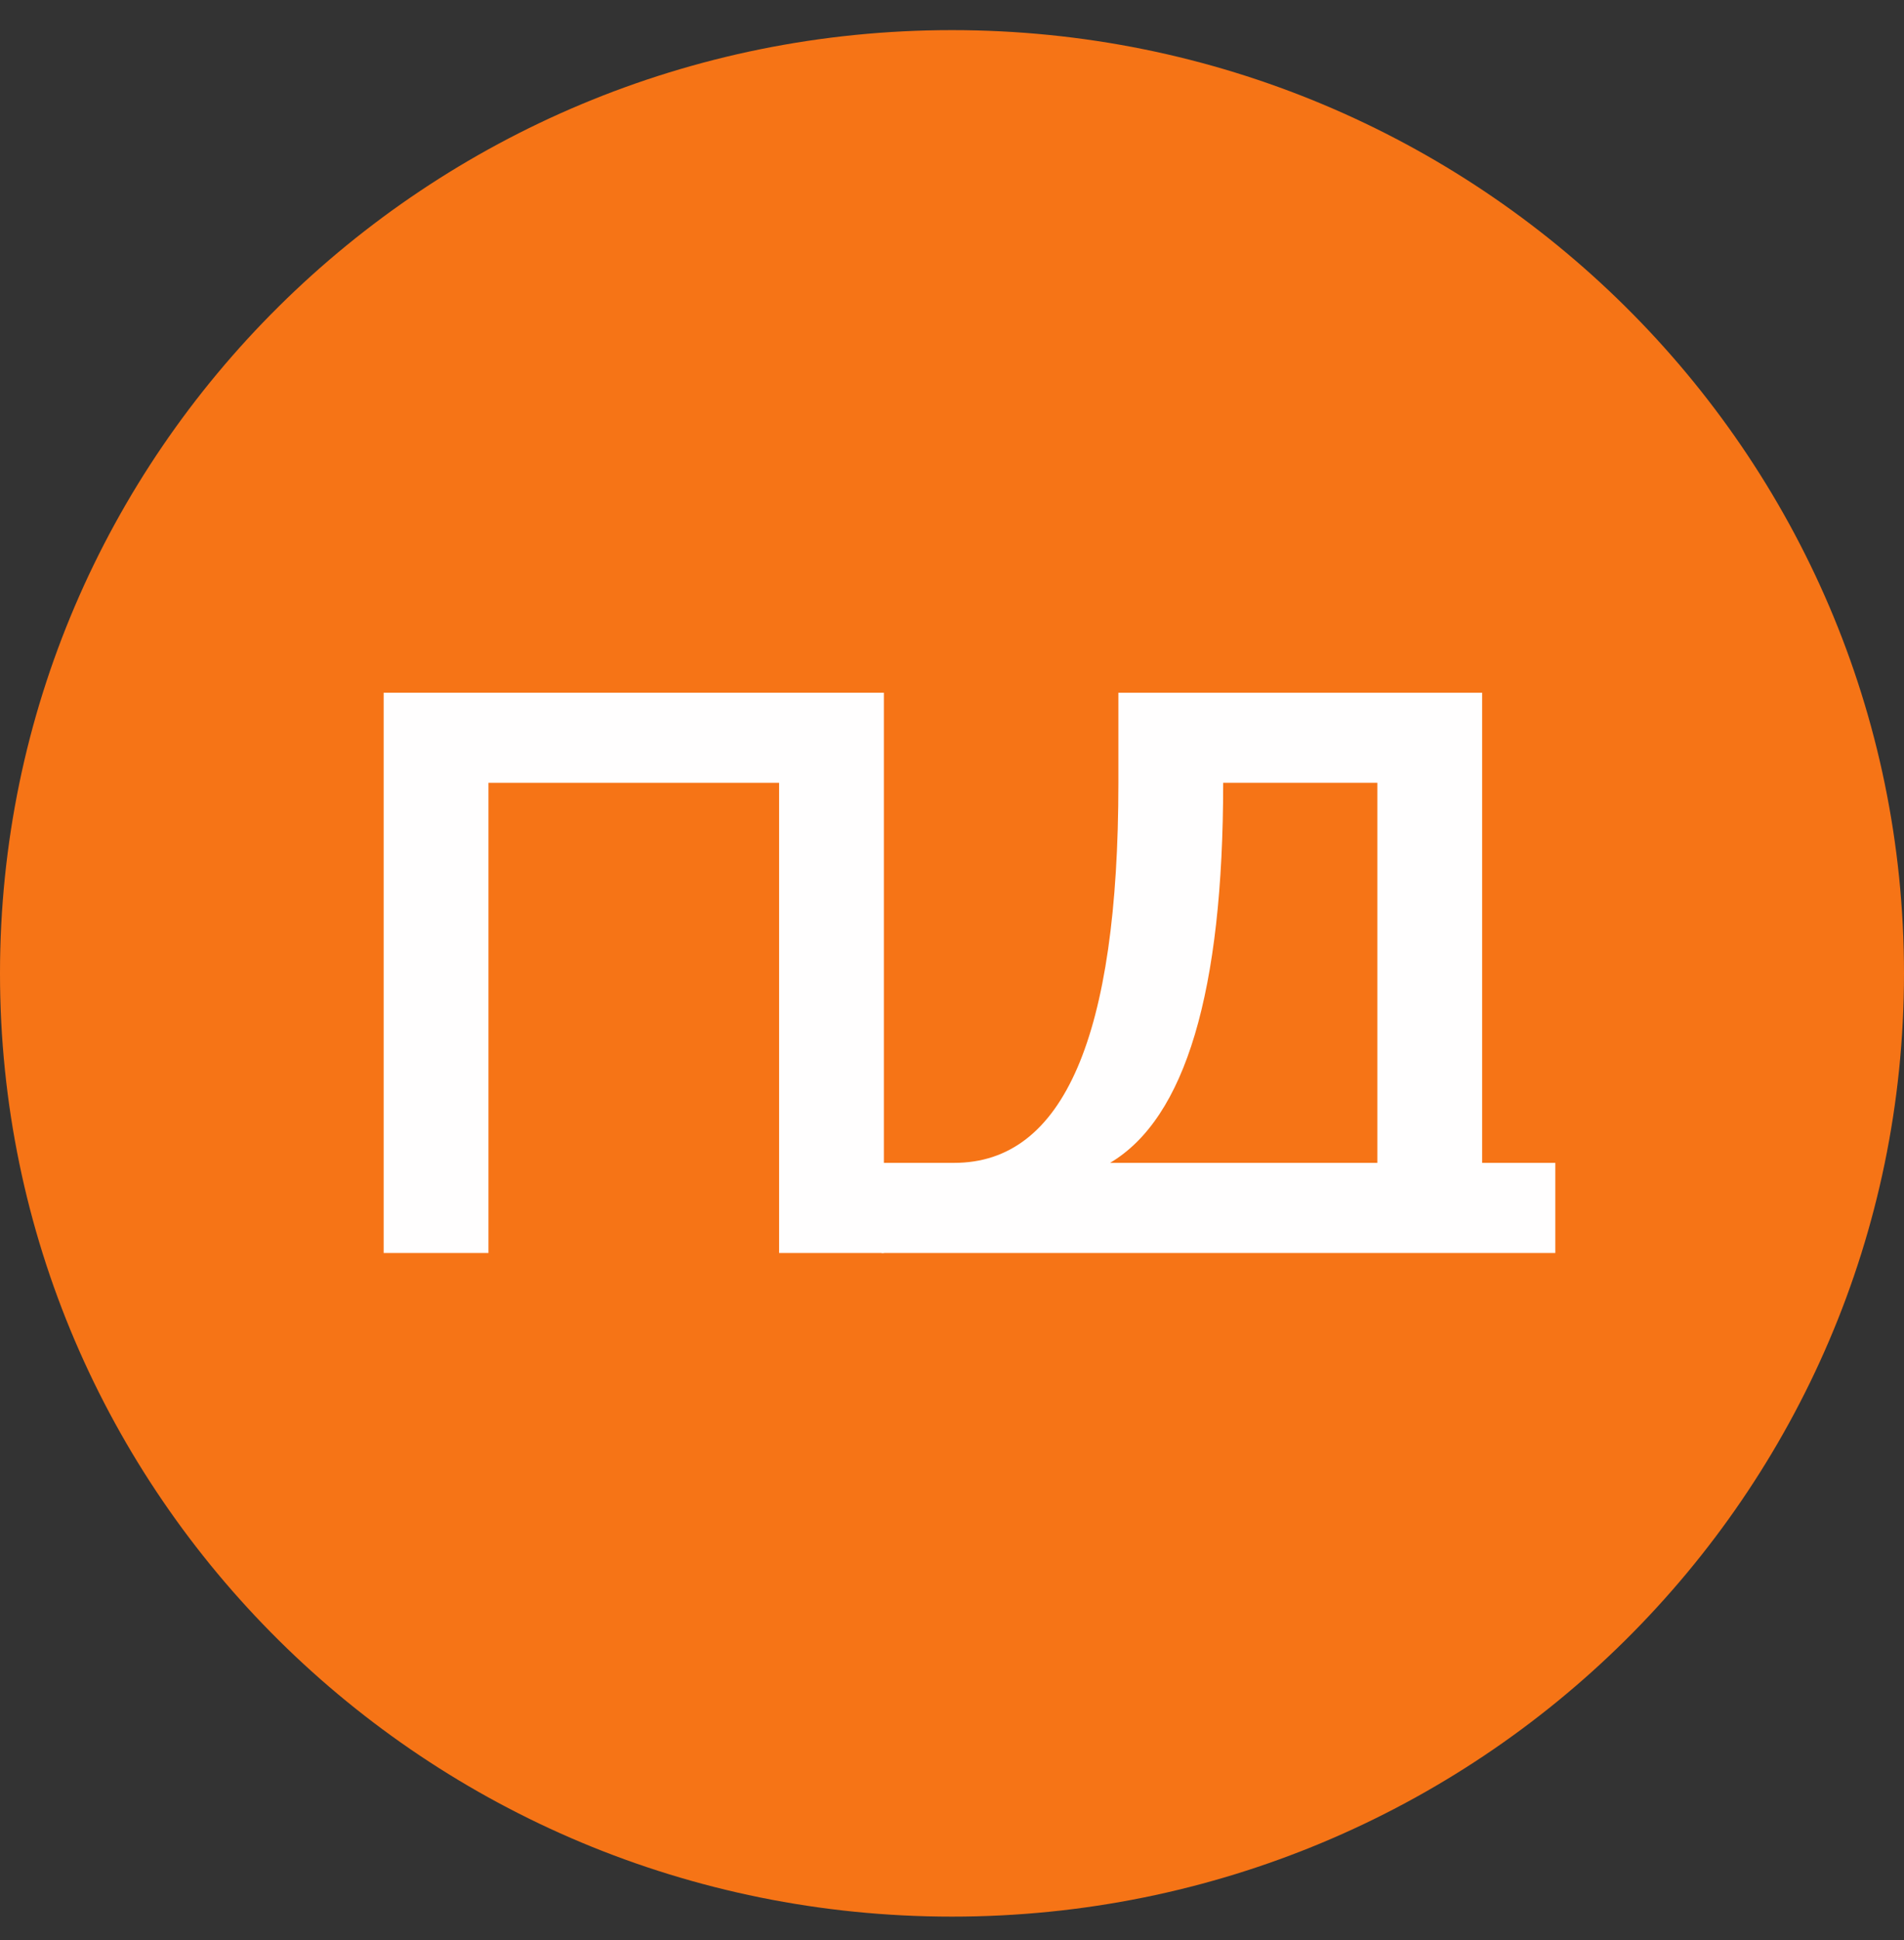 <svg width="54" height="55" viewBox="0 0 54 55" fill="none" xmlns="http://www.w3.org/2000/svg">
<rect x="0" y="0" width="54" height="55" fill="#333333" stroke="none"/>
<g clip-path="url(#clip0_2137_1303)">
<path d="M27 54.331C41.912 54.331 54 42.36 54 27.593C54 12.825 41.912 0.854 27 0.854C12.088 0.854 0 12.825 0 27.593C0 42.36 12.088 54.331 27 54.331Z" fill="#F67416"/>
<path d="M31.483 32.964H39.064V22.191H34.691C34.691 28.107 33.621 31.698 31.483 32.964ZM25.001 35.519V32.964H27.064C30.167 32.964 31.719 29.373 31.719 22.191V19.637H42.036V32.964H44.111V35.519H25.001Z" fill="#FFFEFE"/>
<path d="M10.881 35.519V19.637H25.068V35.519H22.096V22.191H13.853V35.519H10.881Z" fill="#FFFEFE"/>
</g>
<defs>
<clipPath id="clip0_2137_1303">
<rect width="54" height="53.476" fill="white" transform="translate(0 0.854)"/>
</clipPath>
</defs>
</svg>
